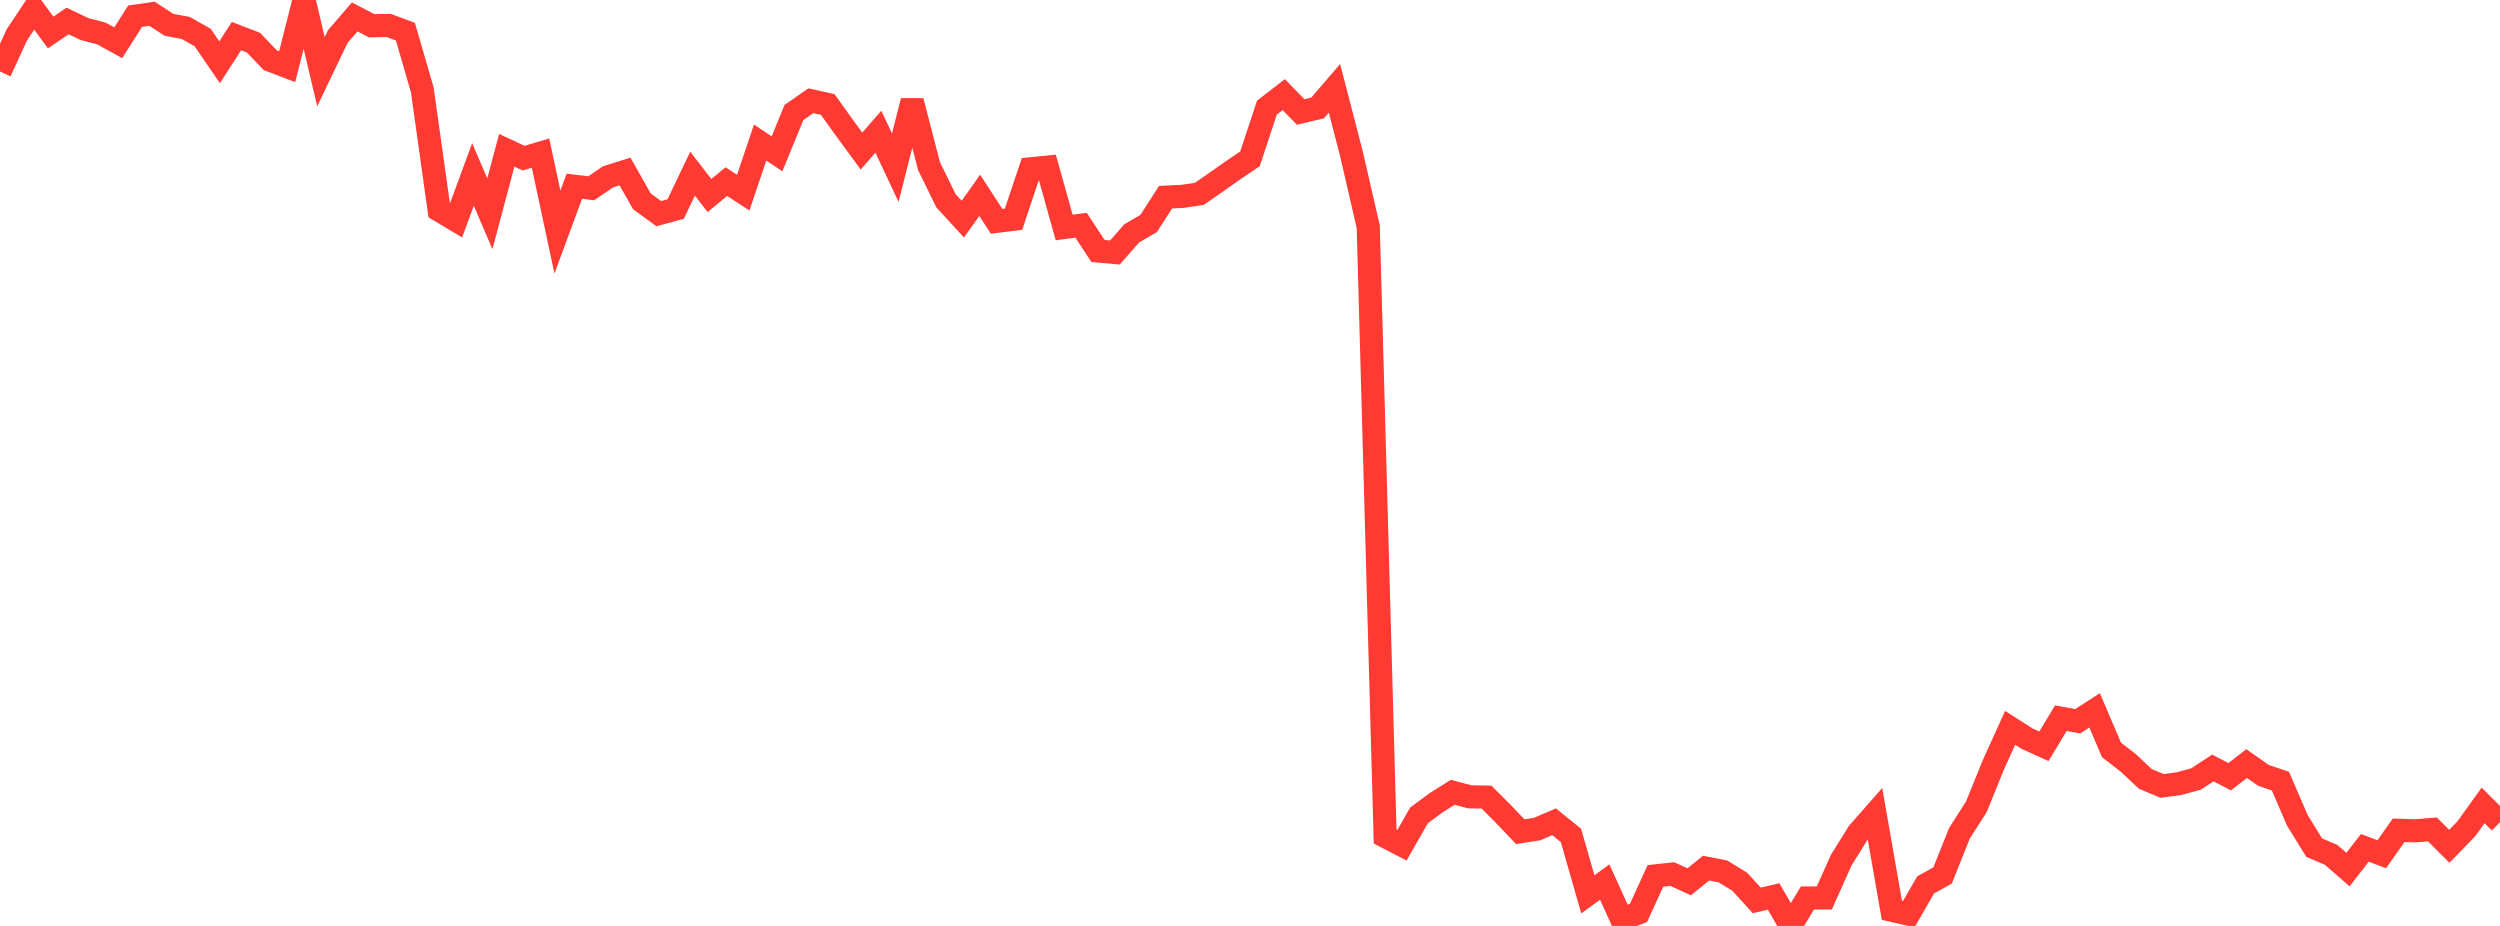 <?xml version="1.0" standalone="no"?>
<!DOCTYPE svg PUBLIC "-//W3C//DTD SVG 1.1//EN" "http://www.w3.org/Graphics/SVG/1.1/DTD/svg11.dtd">

<svg width="135" height="50" viewBox="0 0 135 50" preserveAspectRatio="none" 
  xmlns="http://www.w3.org/2000/svg"
  xmlns:xlink="http://www.w3.org/1999/xlink">


<polyline points="0.0, 3.862 0.912, 1.879 1.824, 0.511 2.736, 1.756 3.649, 1.133 4.561, 1.57 5.473, 1.807 6.385, 2.309 7.297, 0.873 8.209, 0.744 9.122, 1.338 10.034, 1.511 10.946, 2.028 11.858, 3.363 12.77, 1.95 13.682, 2.299 14.595, 3.252 15.507, 3.601 16.419, 0.0 17.331, 3.872 18.243, 1.969 19.155, 0.914 20.068, 1.39 20.98, 1.371 21.892, 1.709 22.804, 4.856 23.716, 11.354 24.628, 11.9 25.541, 9.418 26.453, 11.546 27.365, 8.114 28.277, 8.539 29.189, 8.269 30.101, 12.534 31.014, 10.059 31.926, 10.166 32.838, 9.547 33.75, 9.26 34.662, 10.871 35.574, 11.537 36.486, 11.289 37.399, 9.377 38.311, 10.559 39.223, 9.807 40.135, 10.403 41.047, 7.699 41.959, 8.307 42.872, 6.076 43.784, 5.44 44.696, 5.642 45.608, 6.914 46.52, 8.157 47.432, 7.112 48.345, 9.056 49.257, 5.454 50.169, 8.977 51.081, 10.837 51.993, 11.833 52.905, 10.546 53.818, 11.953 54.73, 11.84 55.642, 9.117 56.554, 9.025 57.466, 12.284 58.378, 12.163 59.291, 13.553 60.203, 13.635 61.115, 12.6 62.027, 12.069 62.939, 10.648 63.851, 10.603 64.764, 10.469 65.676, 9.833 66.588, 9.195 67.5, 8.576 68.412, 5.815 69.324, 5.109 70.236, 6.046 71.149, 5.83 72.061, 4.77 72.973, 8.284 73.885, 12.247 74.797, 45.166 75.709, 45.639 76.622, 44.037 77.534, 43.358 78.446, 42.784 79.358, 43.027 80.27, 43.044 81.182, 43.954 82.095, 44.913 83.007, 44.769 83.919, 44.375 84.831, 45.112 85.743, 48.294 86.655, 47.632 87.568, 49.643 88.48, 49.298 89.392, 47.298 90.304, 47.2 91.216, 47.617 92.128, 46.879 93.041, 47.058 93.953, 47.62 94.865, 48.621 95.777, 48.409 96.689, 50.0 97.601, 48.492 98.514, 48.489 99.426, 46.45 100.338, 44.981 101.25, 43.943 102.162, 49.156 103.074, 49.365 103.986, 47.783 104.899, 47.277 105.811, 44.994 106.723, 43.567 107.635, 41.316 108.547, 39.305 109.459, 39.886 110.372, 40.299 111.284, 38.784 112.196, 38.947 113.108, 38.358 114.02, 40.493 114.932, 41.2 115.845, 42.06 116.757, 42.441 117.669, 42.316 118.581, 42.068 119.493, 41.472 120.405, 41.942 121.318, 41.232 122.23, 41.873 123.142, 42.179 124.054, 44.294 124.966, 45.773 125.878, 46.16 126.791, 46.956 127.703, 45.784 128.615, 46.129 129.527, 44.836 130.439, 44.864 131.351, 44.789 132.264, 45.7 133.176, 44.762 134.088, 43.493 135.0, 44.402" fill="none" stroke="#ff3a33" stroke-width="1.25"/>

</svg>